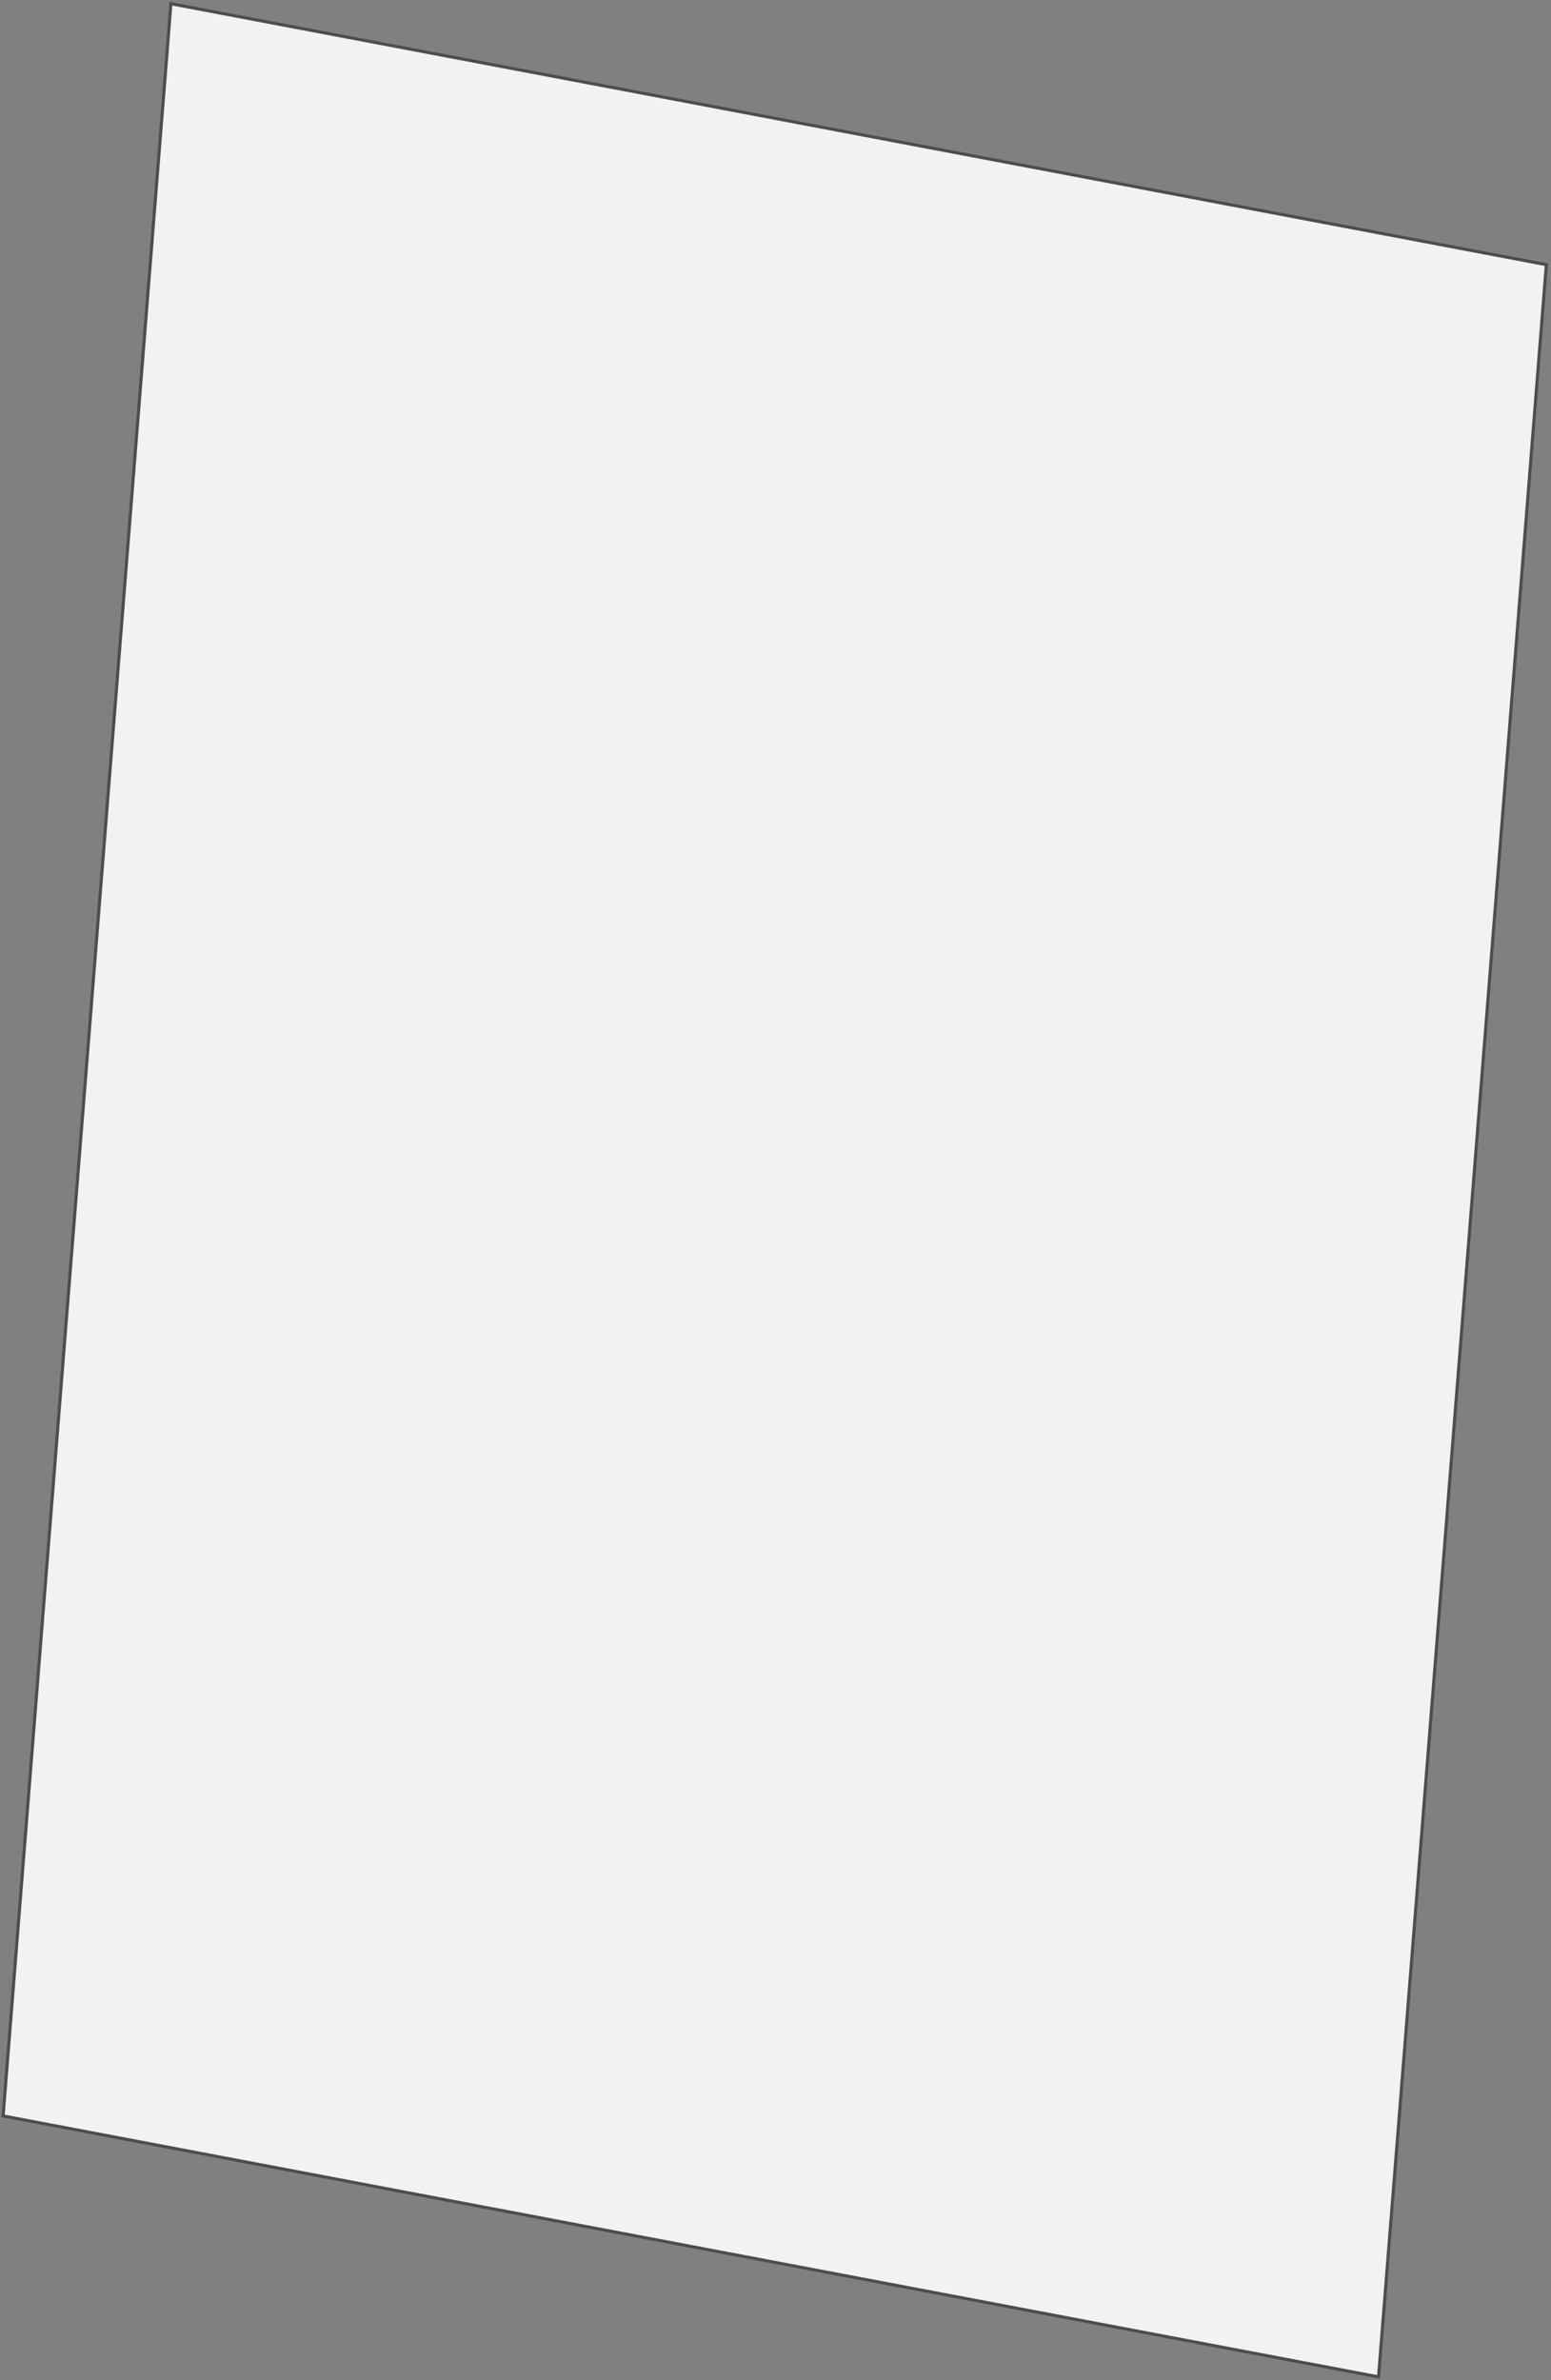 <svg xmlns="http://www.w3.org/2000/svg" viewBox="0 0 500 767" width="500" height="767"><rect x="0" y="0" width="500" height="767" fill="#808080" stroke="none"/><title>Rectangle-1179-svg</title><style>		.s0 { fill: #f3f2f0;stroke: #4d4d4d;stroke-width: 1 } 	</style><path id="Layer" class="s0" d="m498.5 85.3l-443.4-84.1-54.1 680.7 443.4 84.1z"></path></svg>